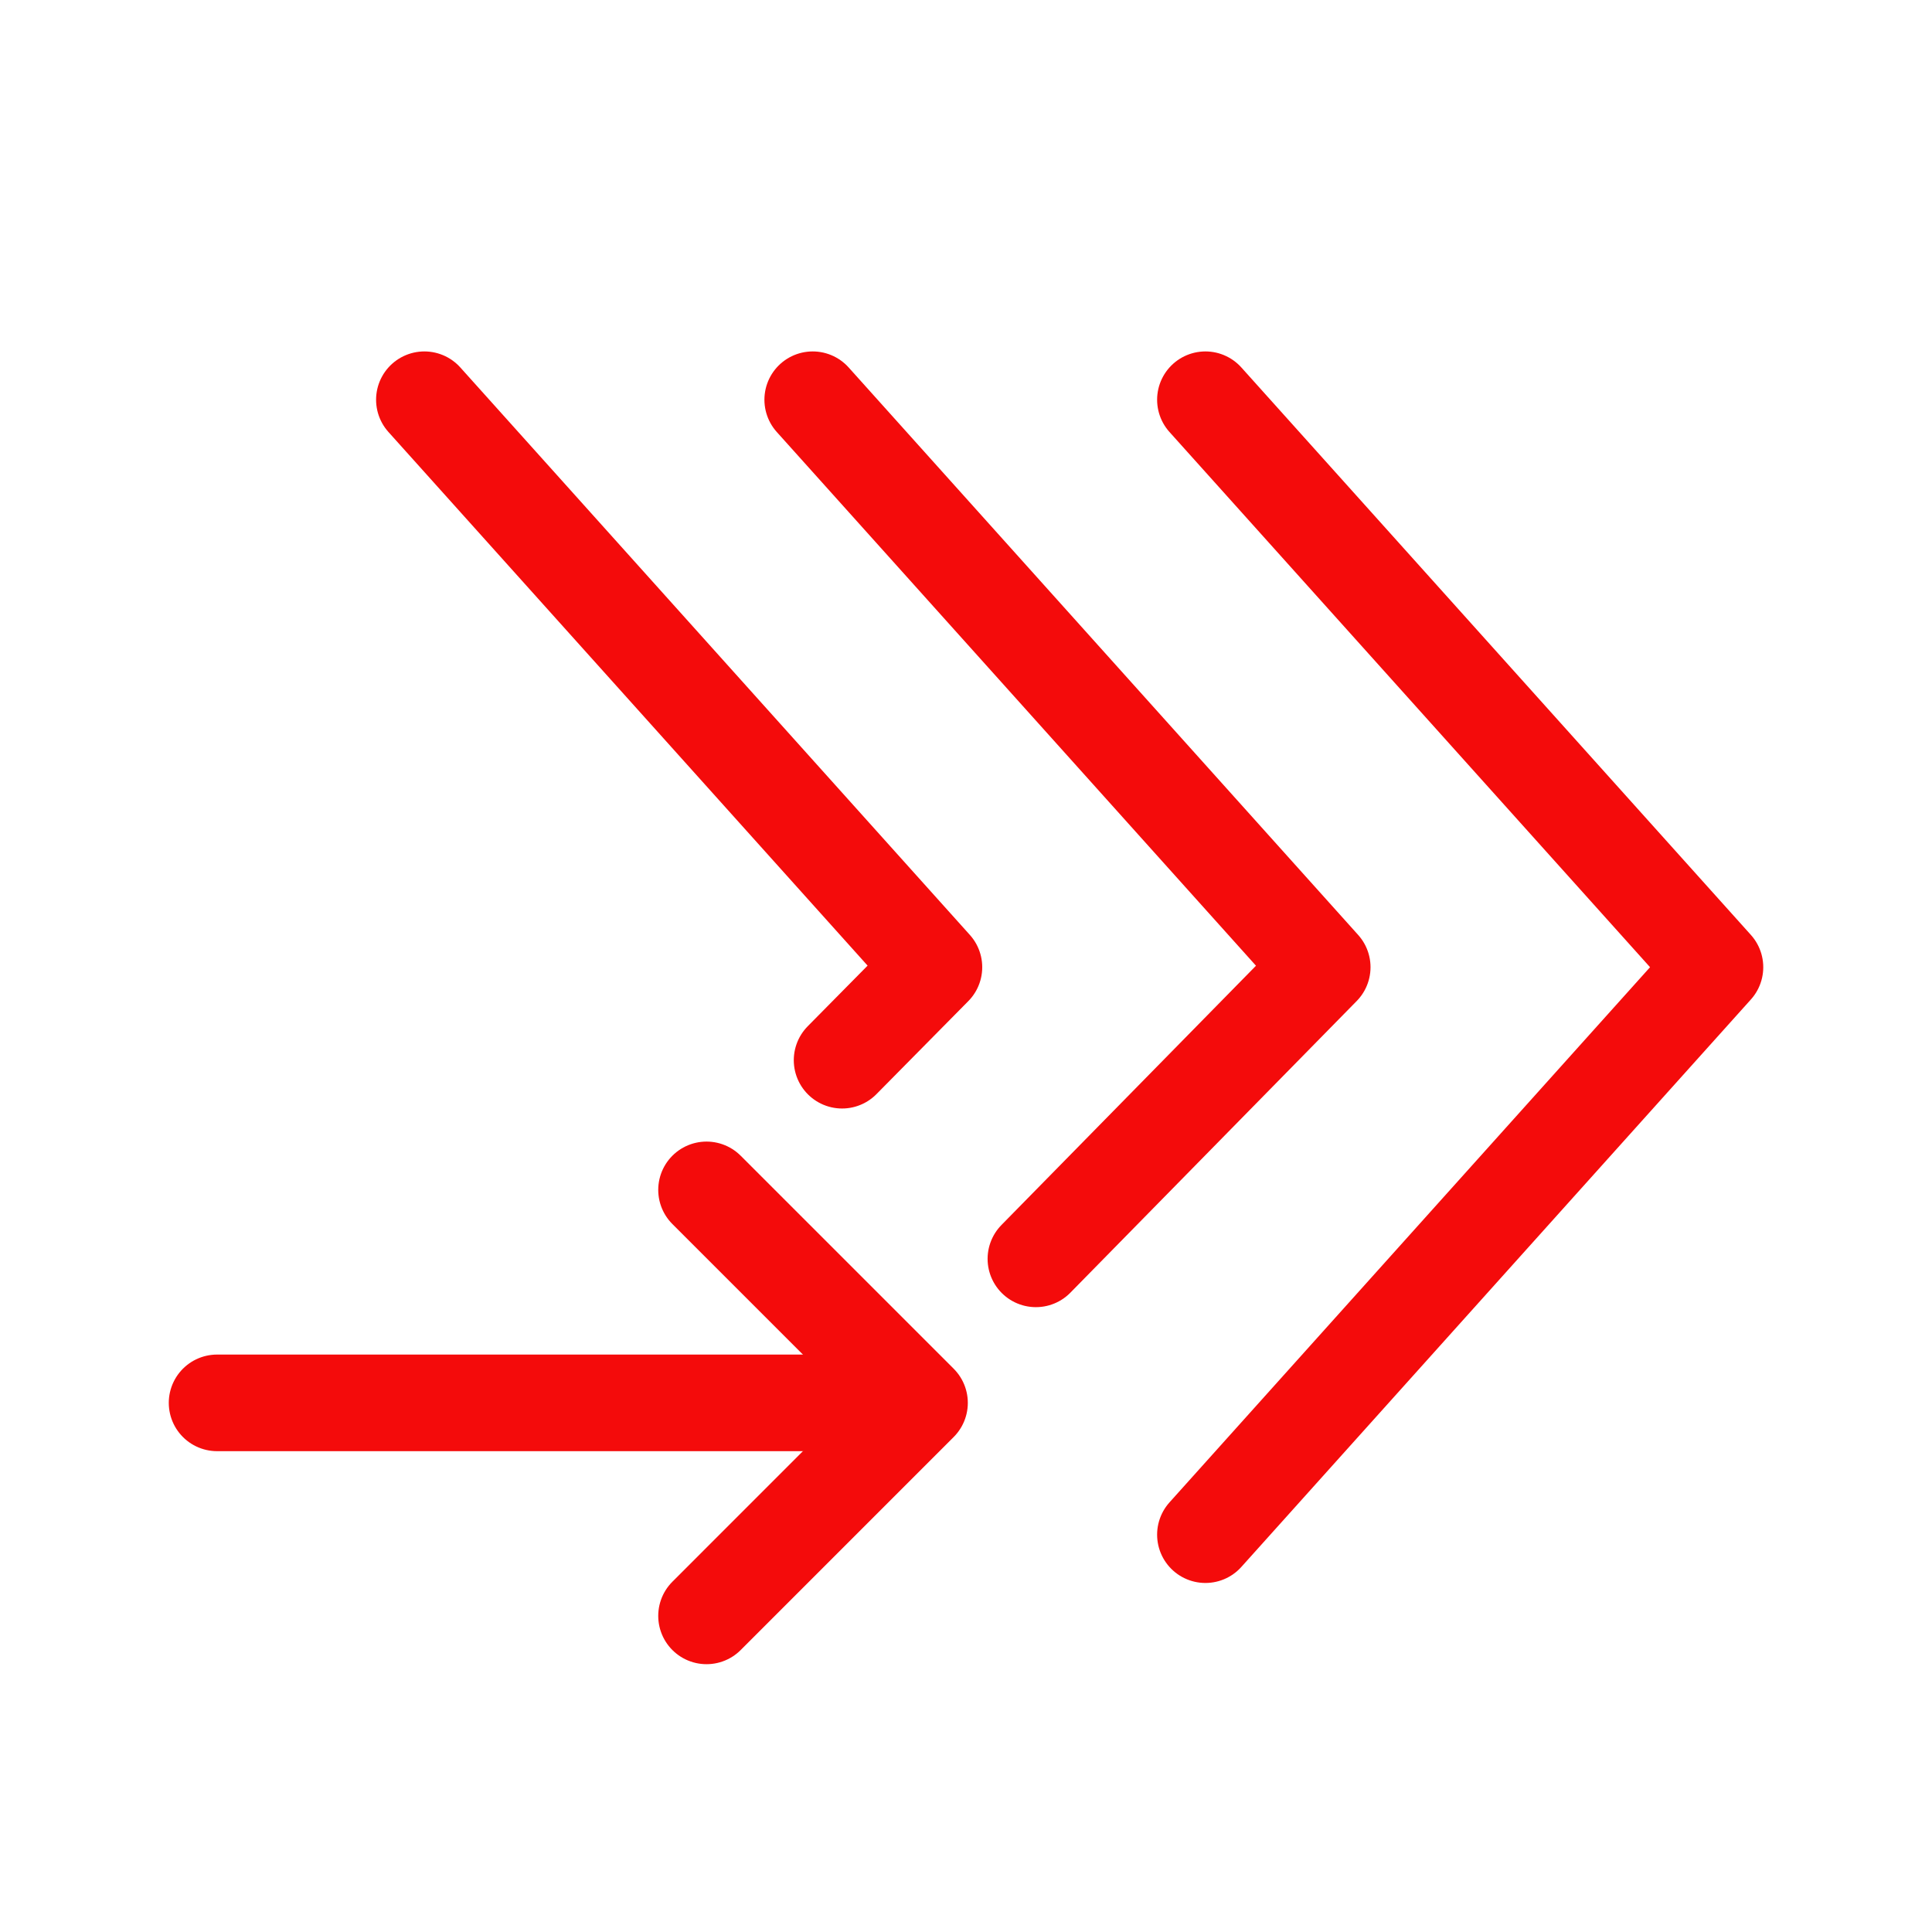 <svg width="50" height="50" viewBox="0 0 50 50" fill="none" xmlns="http://www.w3.org/2000/svg">
<path d="M31.196 10.345L44.383 25.031L31.196 39.717" stroke="#F40B0B" stroke-width="2.5" stroke-linecap="round" stroke-linejoin="round"/>
<path d="M21.033 10.345L34.219 25.031L26.809 32.579" stroke="#F40B0B" stroke-width="2.5" stroke-linecap="round" stroke-linejoin="round"/>
<path d="M10.983 10.345L24.17 25.031L21.793 27.438" stroke="#F40B0B" stroke-width="2.5" stroke-linecap="round" stroke-linejoin="round"/>
<path d="M5.618 36.306H22.611" stroke="#F40B0B" stroke-width="2.5" stroke-linecap="round" stroke-linejoin="round"/>
<path d="M18.285 30.794L23.797 36.306L18.285 41.819" stroke="#F40B0B" stroke-width="2.5" stroke-linecap="round" stroke-linejoin="round"/>
</svg>

